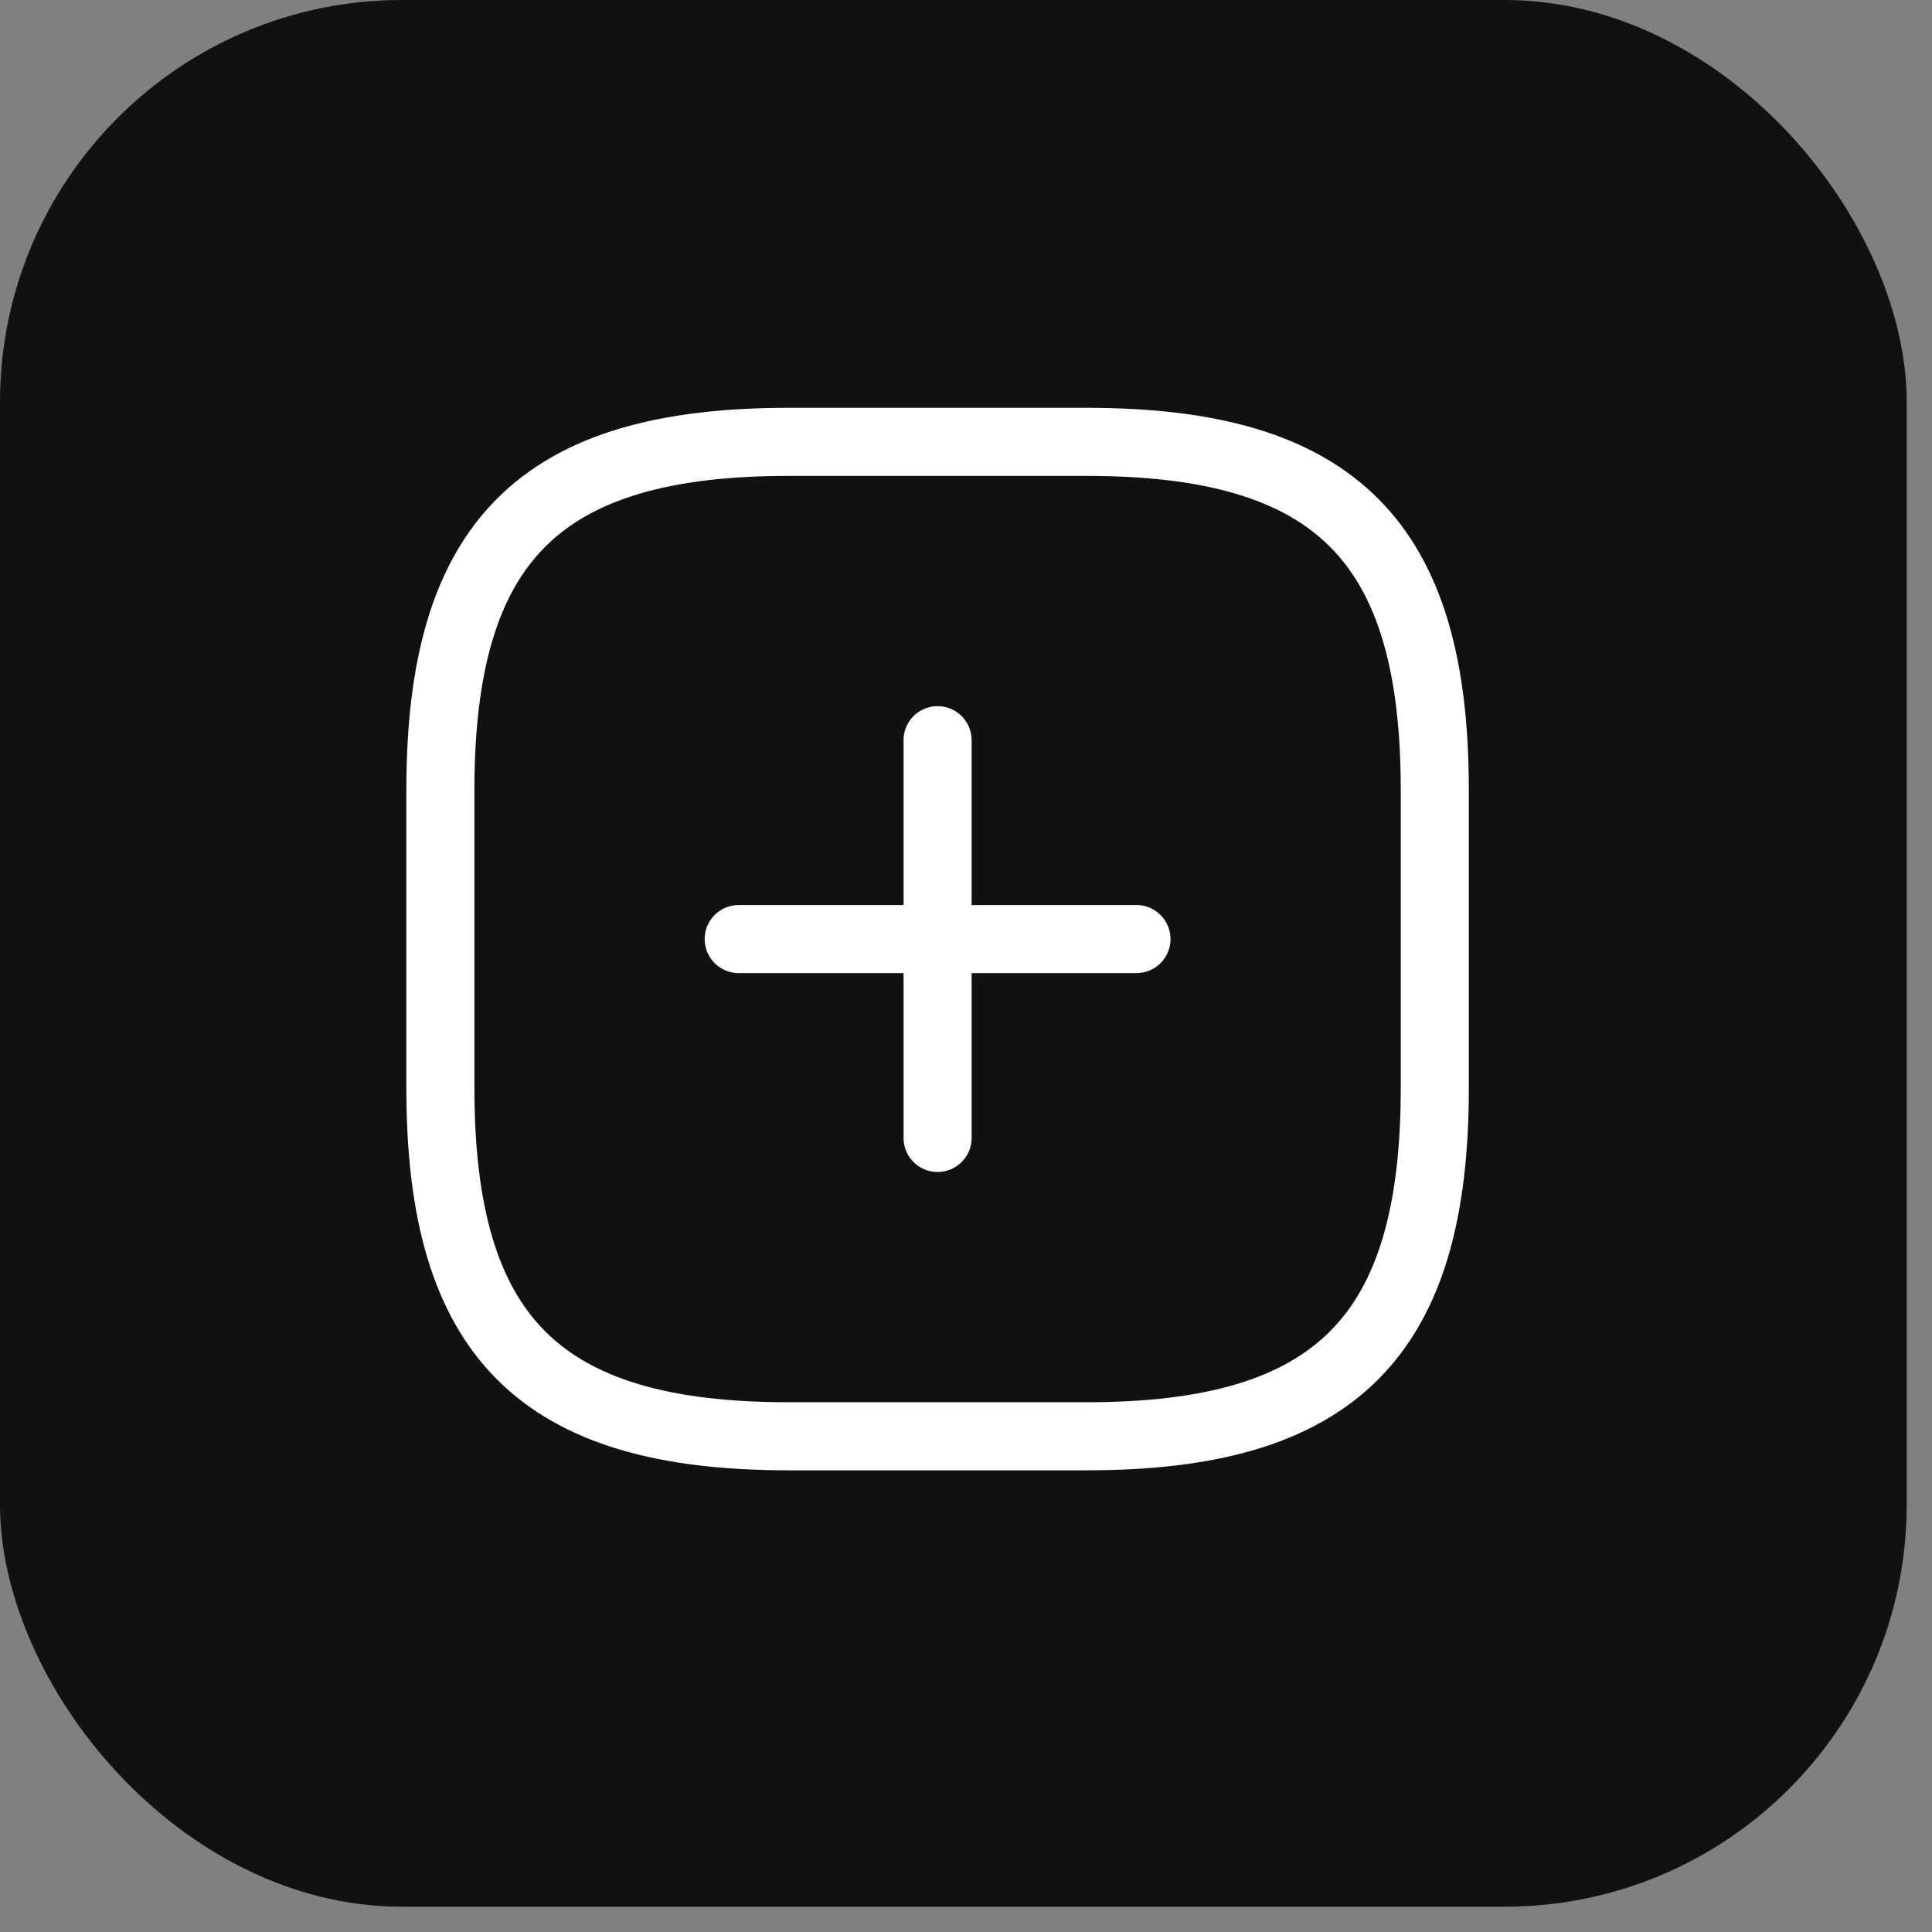 <svg width="34" height="34" viewBox="0 0 34 34" fill="none" xmlns="http://www.w3.org/2000/svg">
<rect x="0" y="0" width="34" height="34" fill="#808080" stroke="none"/>
<rect width="33.555" height="33.555" rx="7.076" fill="#131012"/>
<path d="M13 16.526H20" stroke="white" stroke-width="1.198" stroke-linecap="round" stroke-linejoin="round"/>
<path d="M16.5 20.026V13.026" stroke="white" stroke-width="1.198" stroke-linecap="round" stroke-linejoin="round"/>
<path d="M13.875 25.276H19.125C23.5 25.276 25.25 23.526 25.25 19.151V13.901C25.25 9.526 23.5 7.776 19.125 7.776H13.875C9.5 7.776 7.75 9.526 7.75 13.901V19.151C7.75 23.526 9.5 25.276 13.875 25.276Z" stroke="white" stroke-width="1.198" stroke-linecap="round" stroke-linejoin="round"/>
</svg>
